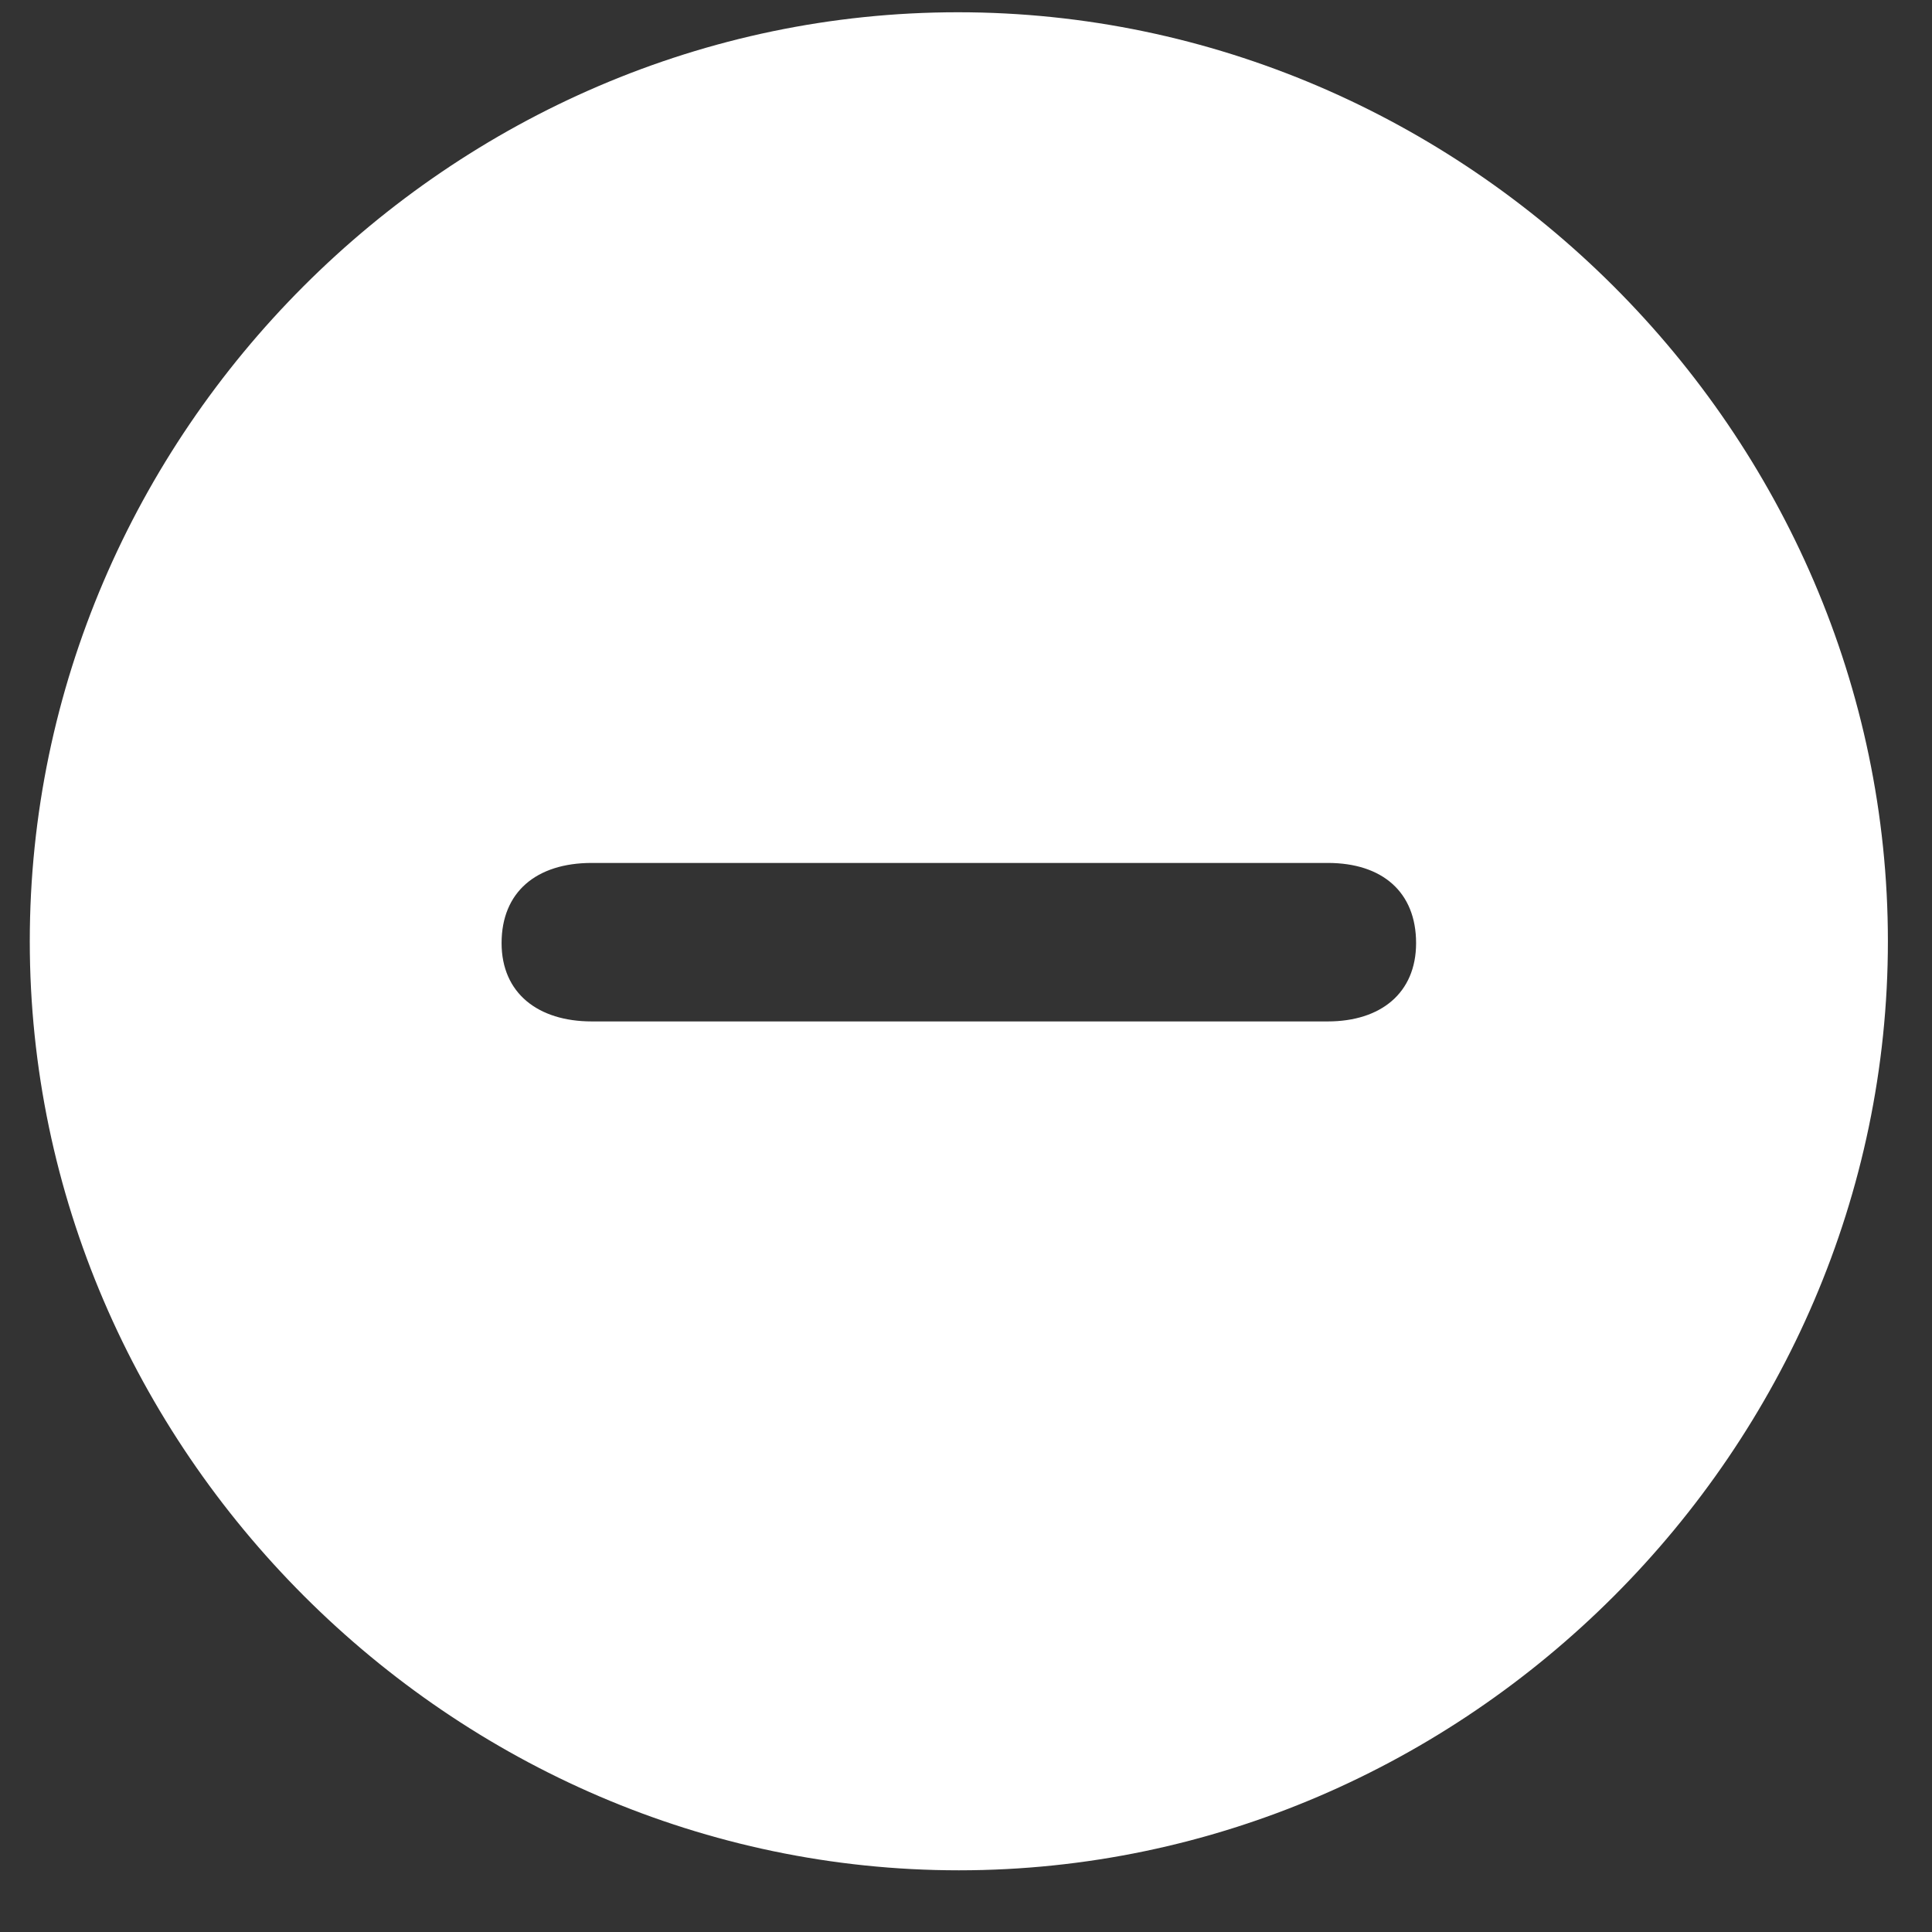 <svg xmlns="http://www.w3.org/2000/svg" width="29" height="29" viewBox="0 0 29 29" fill="none">
<rect x="0" y="0" width="29" height="29" fill="#333333" stroke="none"/>
<path d="M14.393 28.074C22.021 28.074 28.338 21.744 28.338 14.129C28.338 6.5 22.008 0.184 14.379 0.184C6.764 0.184 0.447 6.5 0.447 14.129C0.447 21.744 6.777 28.074 14.393 28.074ZM8.883 15.332C8.076 15.332 7.529 14.908 7.529 14.156C7.529 13.391 8.049 12.953 8.883 12.953H19.93C20.75 12.953 21.256 13.391 21.256 14.156C21.256 14.908 20.723 15.332 19.93 15.332H8.883Z" fill="#ffffff"/>
</svg>